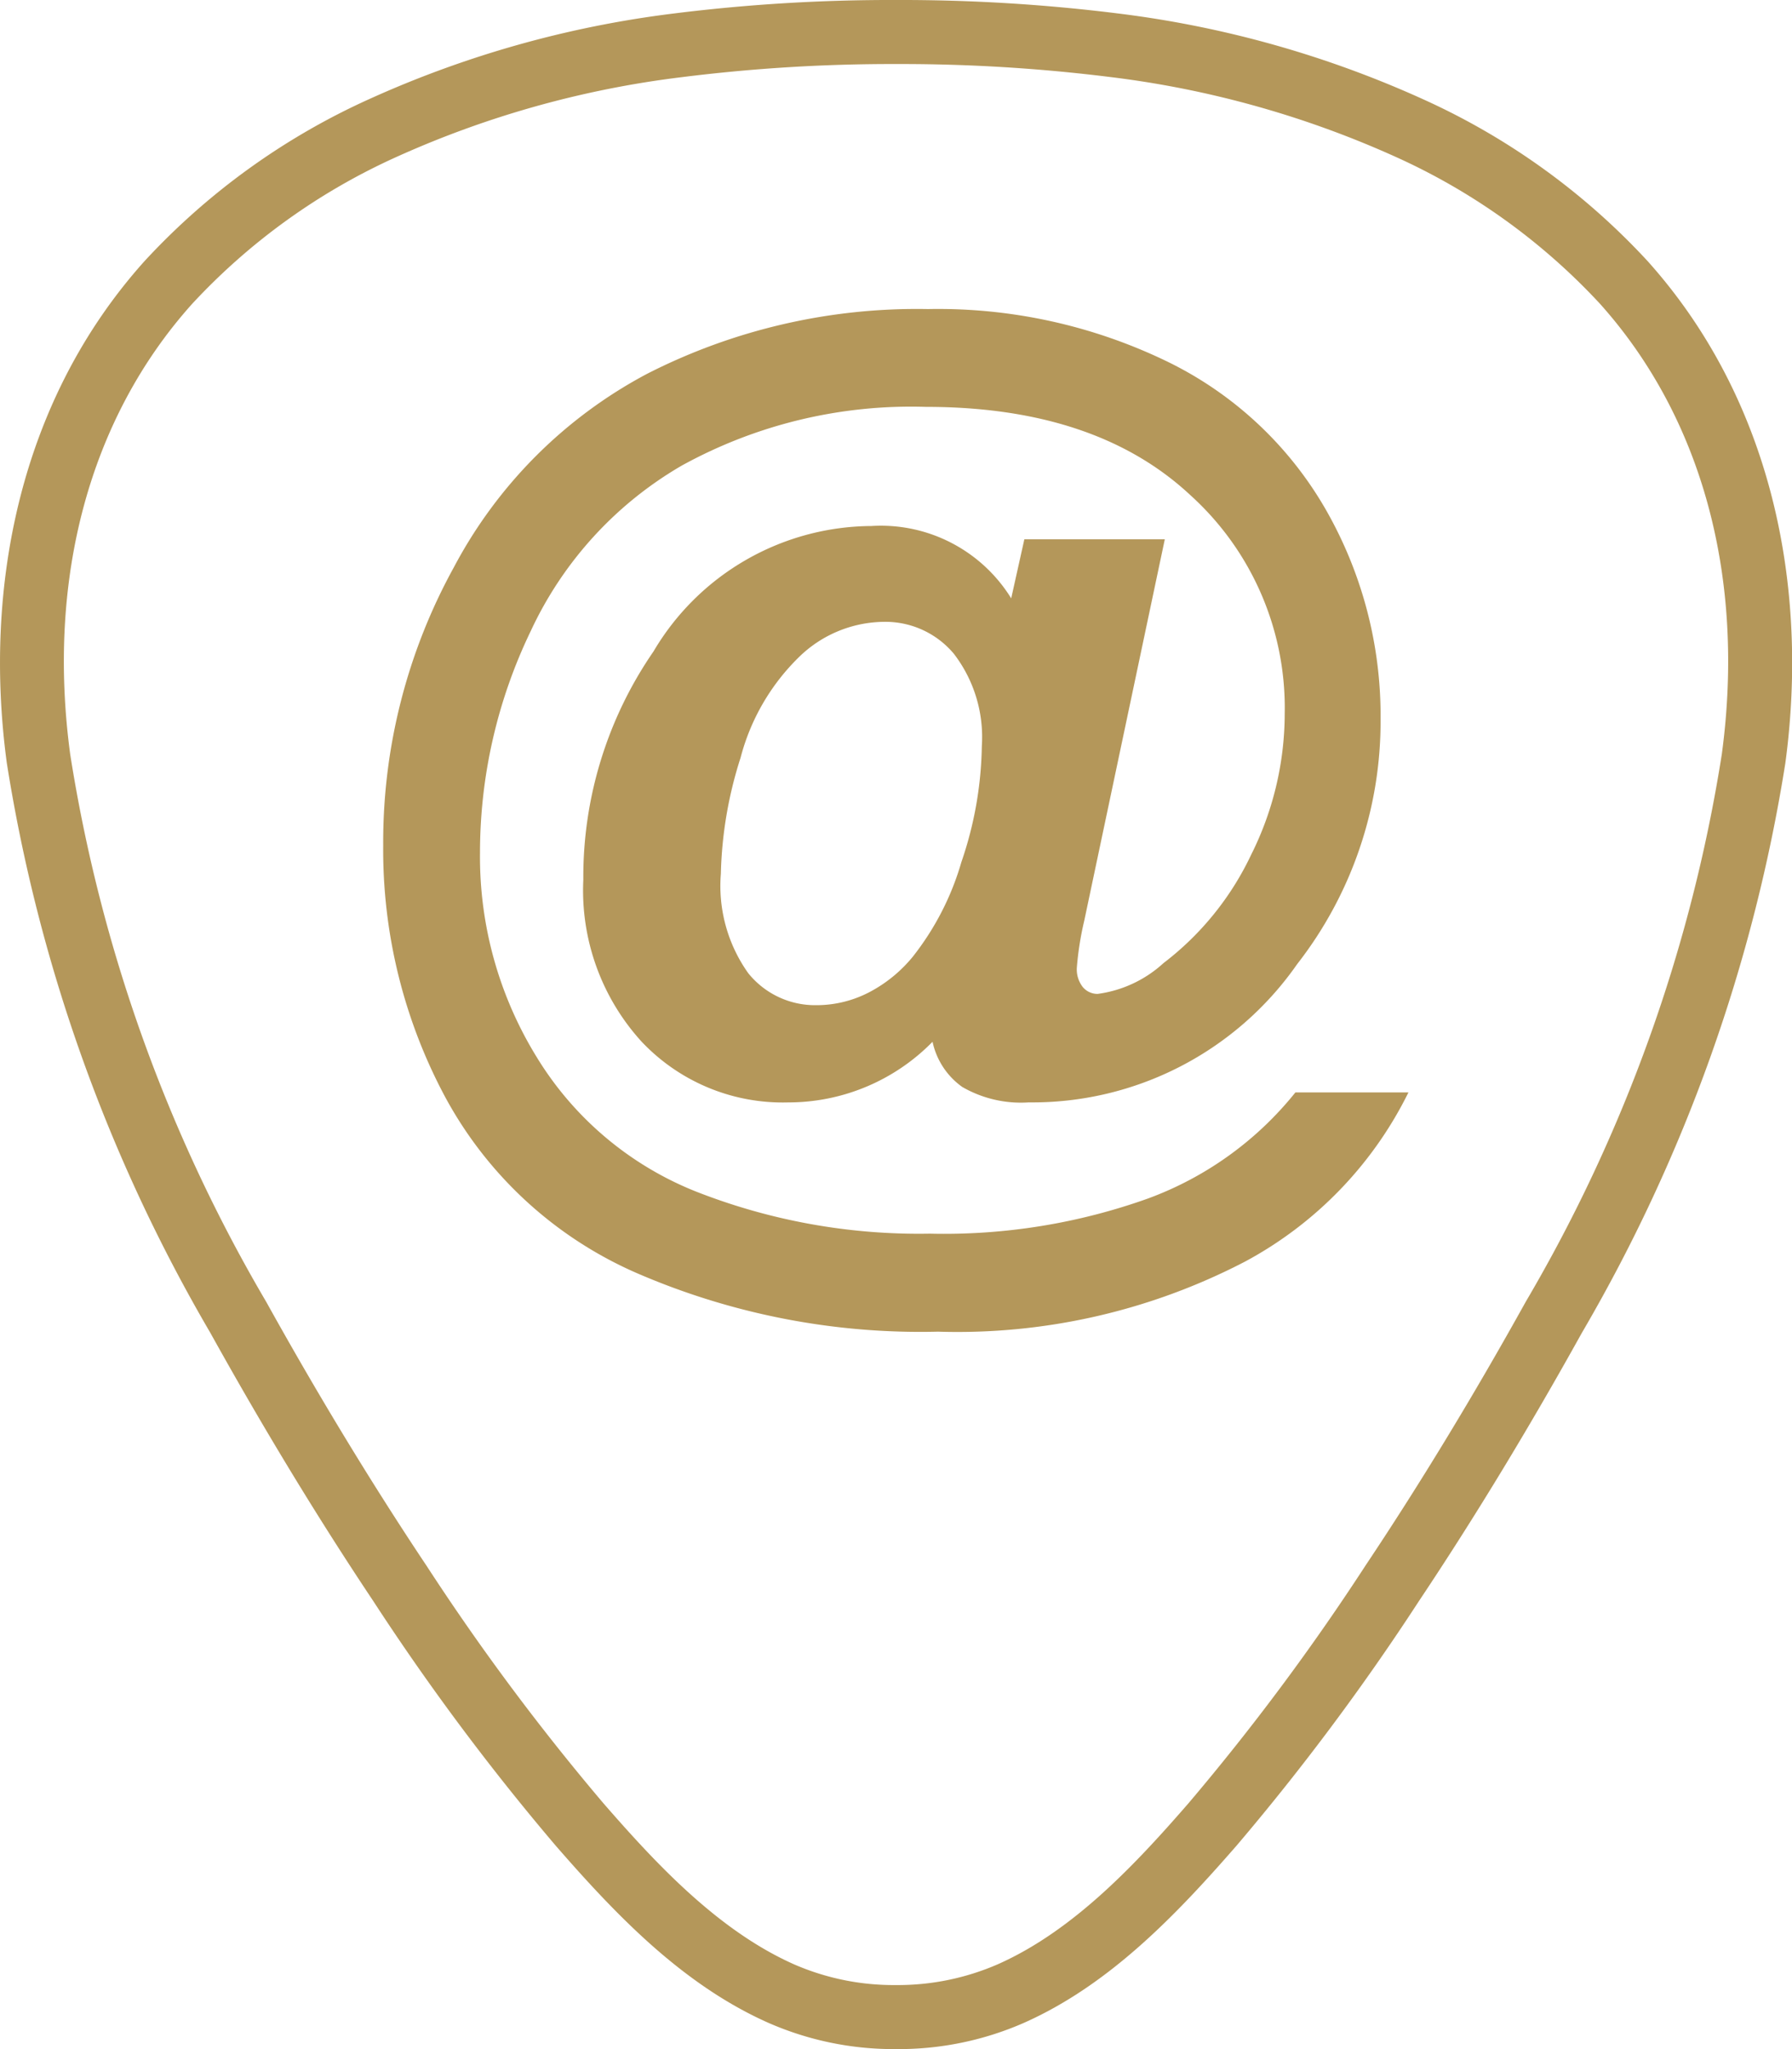 <svg id="FB_Image" data-name="FB Image" xmlns="http://www.w3.org/2000/svg" viewBox="0 0 56 64">
  <defs>
    <style>
      .cls-1 {
        fill: #b4975a;
      }
    </style>
  </defs>
  <title>link_mail</title>
  <path class="cls-1" d="M28.005,2a52.847,52.847,0,0,1,6.69.406,30.692,30.692,0,0,1,8.934,2.5,19.789,19.789,0,0,1,6.366,4.577c3.2,3.566,4.554,8.563,3.812,14.071a48.621,48.621,0,0,1-6.125,17.1c-1.634,2.941-3.319,5.713-5.008,8.24a73.076,73.076,0,0,1-5.542,7.437c-1.635,1.878-3.579,3.969-5.954,5.021A7.834,7.834,0,0,1,28.009,62h-.054a7.789,7.789,0,0,1-3.133-.644c-2.375-1.052-4.318-3.144-5.954-5.021A73.075,73.075,0,0,1,13.327,48.9c-1.689-2.528-3.374-5.3-5.008-8.24a48.621,48.621,0,0,1-6.125-17.1c-.742-5.509.612-10.506,3.812-14.071A19.789,19.789,0,0,1,12.372,4.91a30.693,30.693,0,0,1,8.934-2.5A52.866,52.866,0,0,1,28,2h.005m0-2h-.01a54.74,54.74,0,0,0-6.944.422A32.772,32.772,0,0,0,11.528,3.1a21.7,21.7,0,0,0-7.01,5.054C.639,12.473-.533,18.293.212,23.825a51.016,51.016,0,0,0,6.359,17.8c1.585,2.852,3.274,5.657,5.093,8.38a74.812,74.812,0,0,0,5.7,7.639c1.865,2.141,3.957,4.343,6.652,5.537A9.745,9.745,0,0,0,27.955,64h.091a9.745,9.745,0,0,0,3.943-.816c2.695-1.194,4.787-3.4,6.652-5.537a74.811,74.811,0,0,0,5.7-7.639c1.819-2.723,3.508-5.528,5.093-8.38a51.016,51.016,0,0,0,6.359-17.8c.745-5.532-.427-11.352-4.306-15.674A21.7,21.7,0,0,0,44.472,3.1,32.772,32.772,0,0,0,34.949.422,54.747,54.747,0,0,0,28.005,0Z" transform="translate(0 0)"/>
  <path class="cls-1" d="M35.881,37.431a18.934,18.934,0,0,1-6.827,1.1,19.04,19.04,0,0,1-7.316-1.32,10.286,10.286,0,0,1-4.966-4.194A11.92,11.92,0,0,1,15,26.643a15.935,15.935,0,0,1,1.586-6.934,11.654,11.654,0,0,1,4.717-5.166,14.855,14.855,0,0,1,7.632-1.835q5.3,0,8.255,2.749a8.953,8.953,0,0,1,2.957,6.834,9.854,9.854,0,0,1-1.046,4.4,9.2,9.2,0,0,1-2.741,3.389,3.785,3.785,0,0,1-2.06.963.6.6,0,0,1-.457-.207.892.892,0,0,1-.191-.623,9.67,9.67,0,0,1,.232-1.462L36.4,16.844H32.011L31.6,18.688a4.786,4.786,0,0,0-4.369-2.259,7.959,7.959,0,0,0-6.81,3.919,12.394,12.394,0,0,0-2.192,7.126,7.012,7.012,0,0,0,1.819,5.058,6.065,6.065,0,0,0,4.576,1.9,6.311,6.311,0,0,0,4.518-1.894,2.33,2.33,0,0,0,.93,1.412,3.663,3.663,0,0,0,2.076.481,10.085,10.085,0,0,0,8.388-4.318,12.322,12.322,0,0,0,2.607-7.657,12.947,12.947,0,0,0-1.719-6.552,11.512,11.512,0,0,0-4.975-4.625A16.42,16.42,0,0,0,29,9.653a18.557,18.557,0,0,0-8.77,2.018,14.529,14.529,0,0,0-6.046,6.046,17.791,17.791,0,0,0-2.209,8.694,16.338,16.338,0,0,0,1.943,7.864,12.461,12.461,0,0,0,5.929,5.465,22.307,22.307,0,0,0,9.467,1.852,19.471,19.471,0,0,0,9.6-2.192,12.037,12.037,0,0,0,5.1-5.281H40.482A10.581,10.581,0,0,1,35.881,37.431ZM30.043,26.926a8.632,8.632,0,0,1-1.52,2.957,4.38,4.38,0,0,1-1.246,1.046,3.575,3.575,0,0,1-1.777.466,2.682,2.682,0,0,1-2.118-1,4.7,4.7,0,0,1-.855-3.105,12.753,12.753,0,0,1,.615-3.621,6.788,6.788,0,0,1,1.827-3.147,3.849,3.849,0,0,1,2.641-1.1,2.79,2.79,0,0,1,2.2,1,4.271,4.271,0,0,1,.872,2.882A11.624,11.624,0,0,1,30.043,26.926Z" transform="translate(0 0)"/>
</svg>

